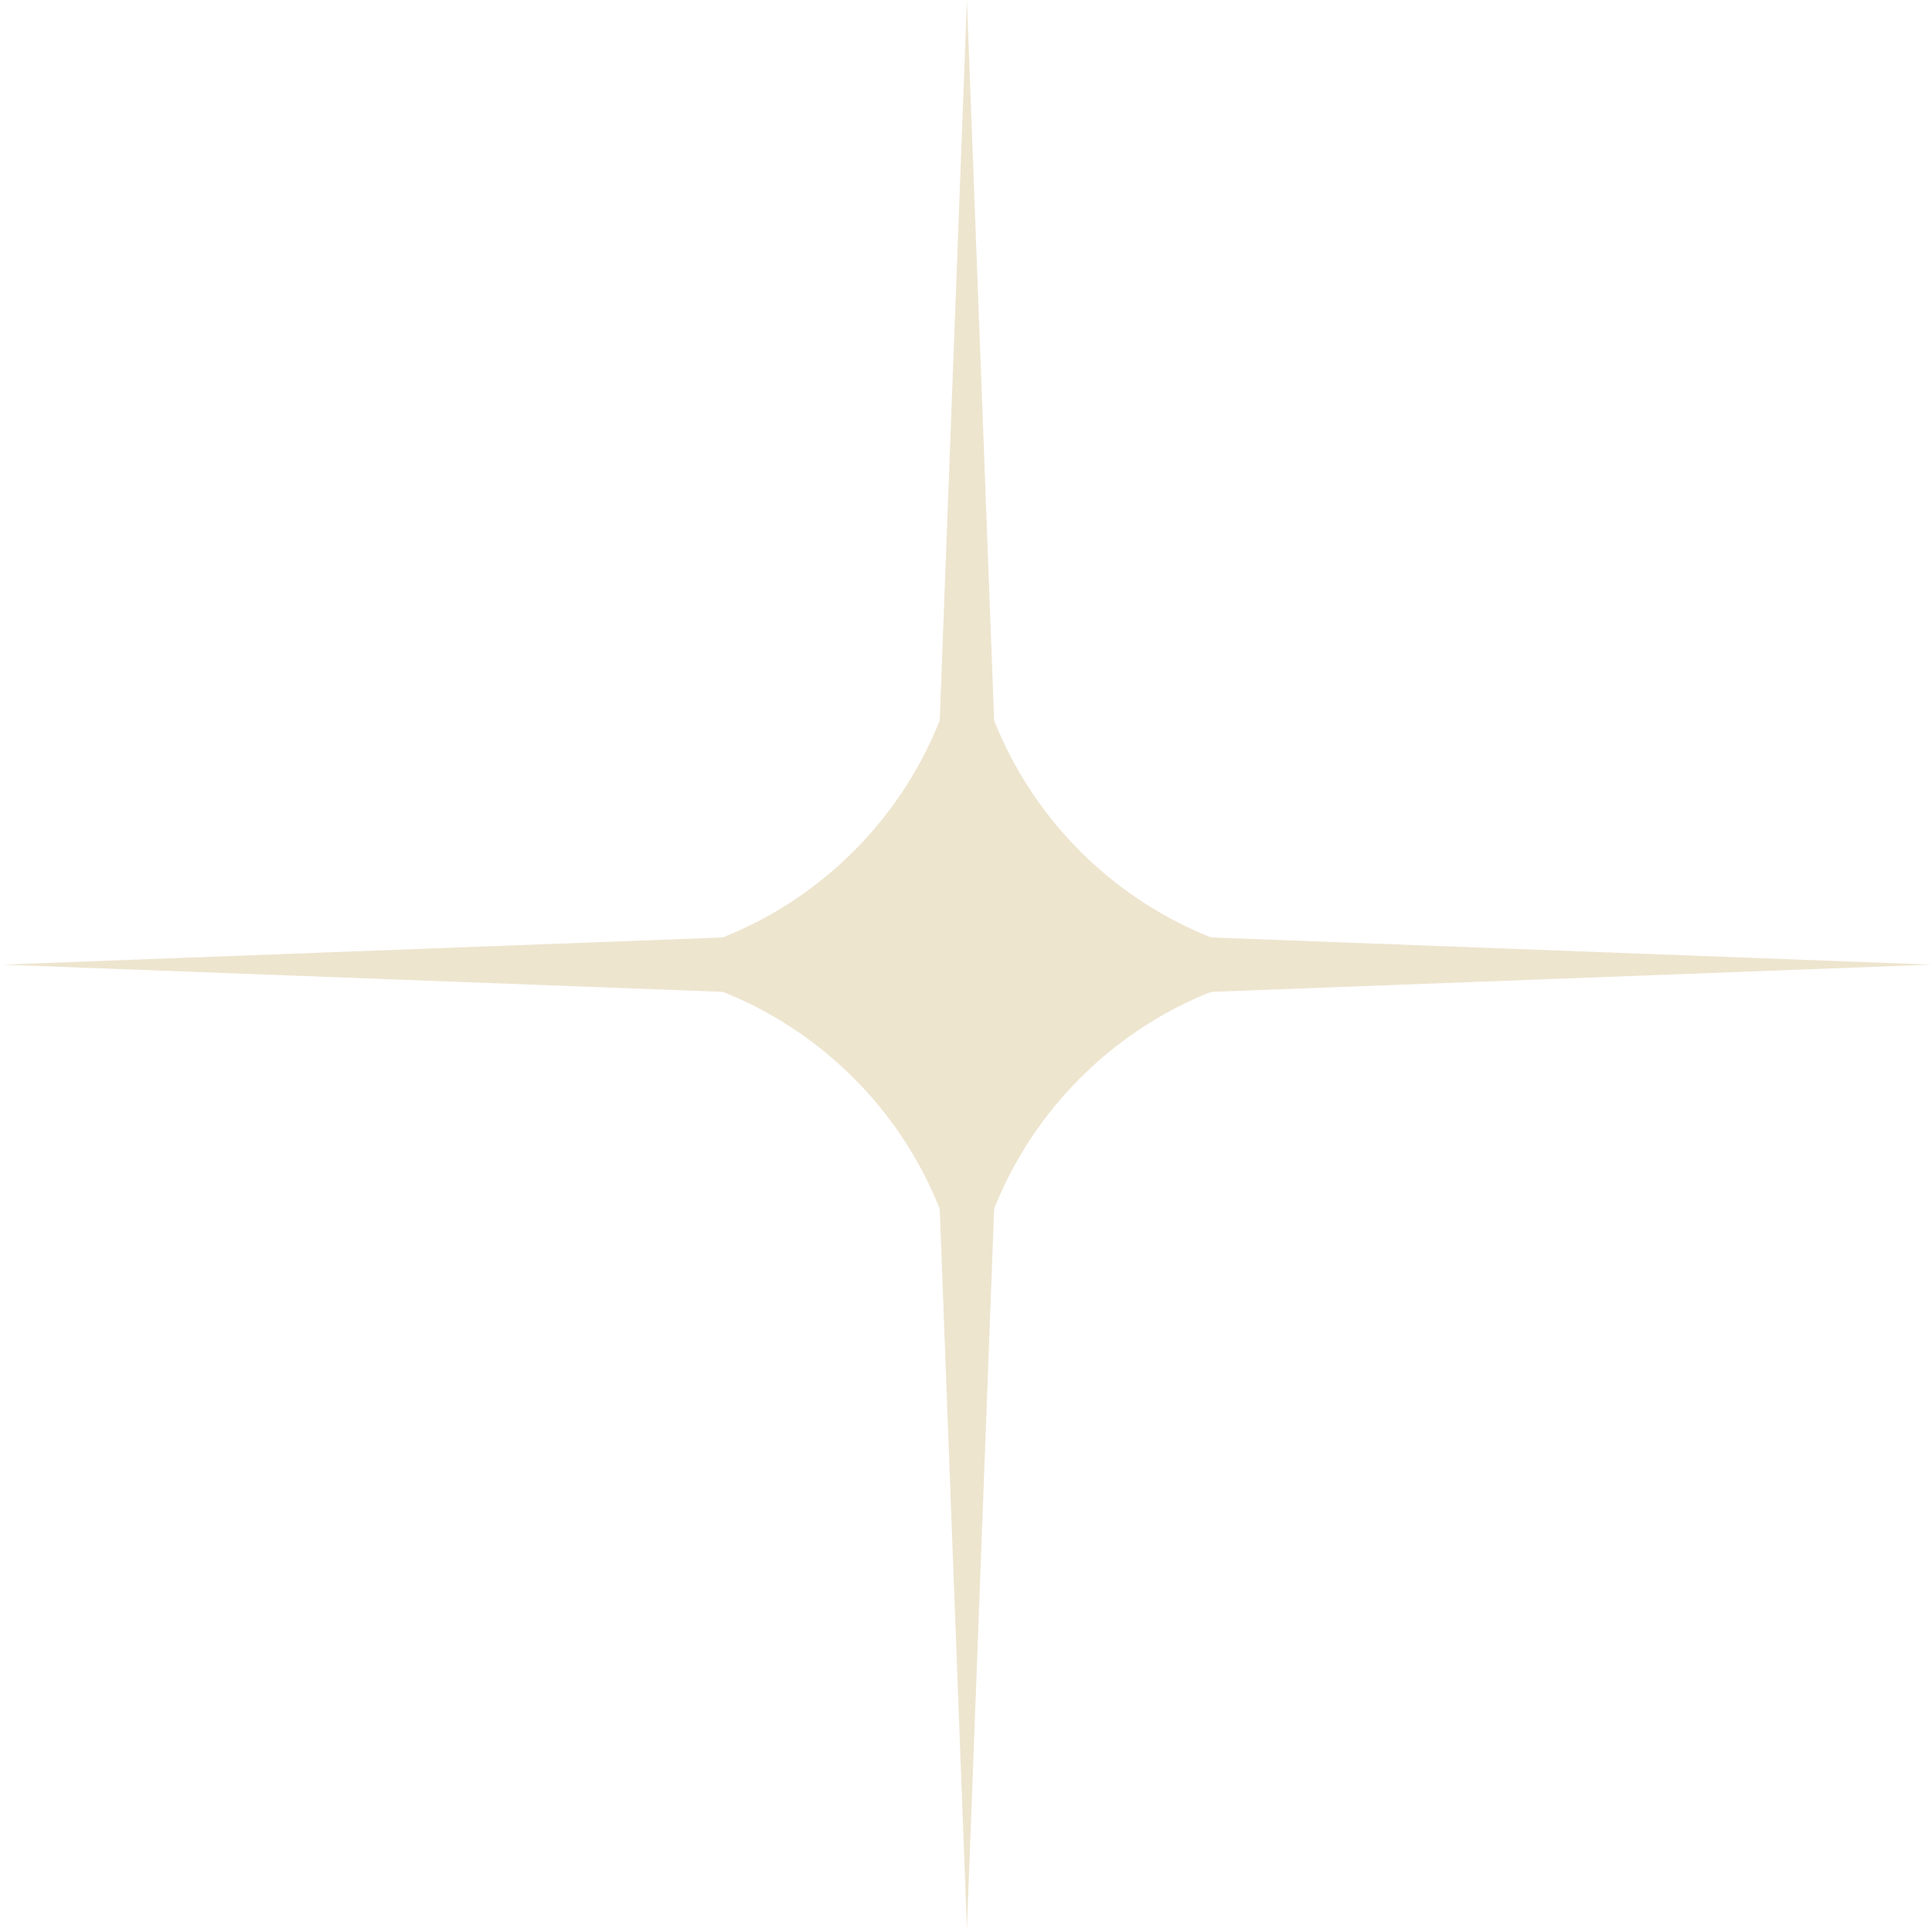 <?xml version="1.0" encoding="UTF-8"?> <svg xmlns="http://www.w3.org/2000/svg" width="694" height="693" viewBox="0 0 694 693" fill="none"> <g clip-path="url(#clip0)"> <path d="M347.336 0L359.954 333.893L693.854 346.496L359.954 359.114L347.336 693L334.718 359.114L0.832 346.496L334.718 333.893L347.336 0Z" fill="#EEE5CF"></path> <path d="M347.327 207.5C347.327 284.268 285.103 346.491 208.328 346.491C285.103 346.491 347.327 408.729 347.327 485.505C347.327 408.729 409.55 346.491 486.325 346.491C409.55 346.491 347.327 284.268 347.327 207.5Z" fill="#EEE5CF"></path> </g> <defs> <clipPath id="clip0"> <rect width="694" height="693" fill="white"></rect> </clipPath> </defs> </svg> 